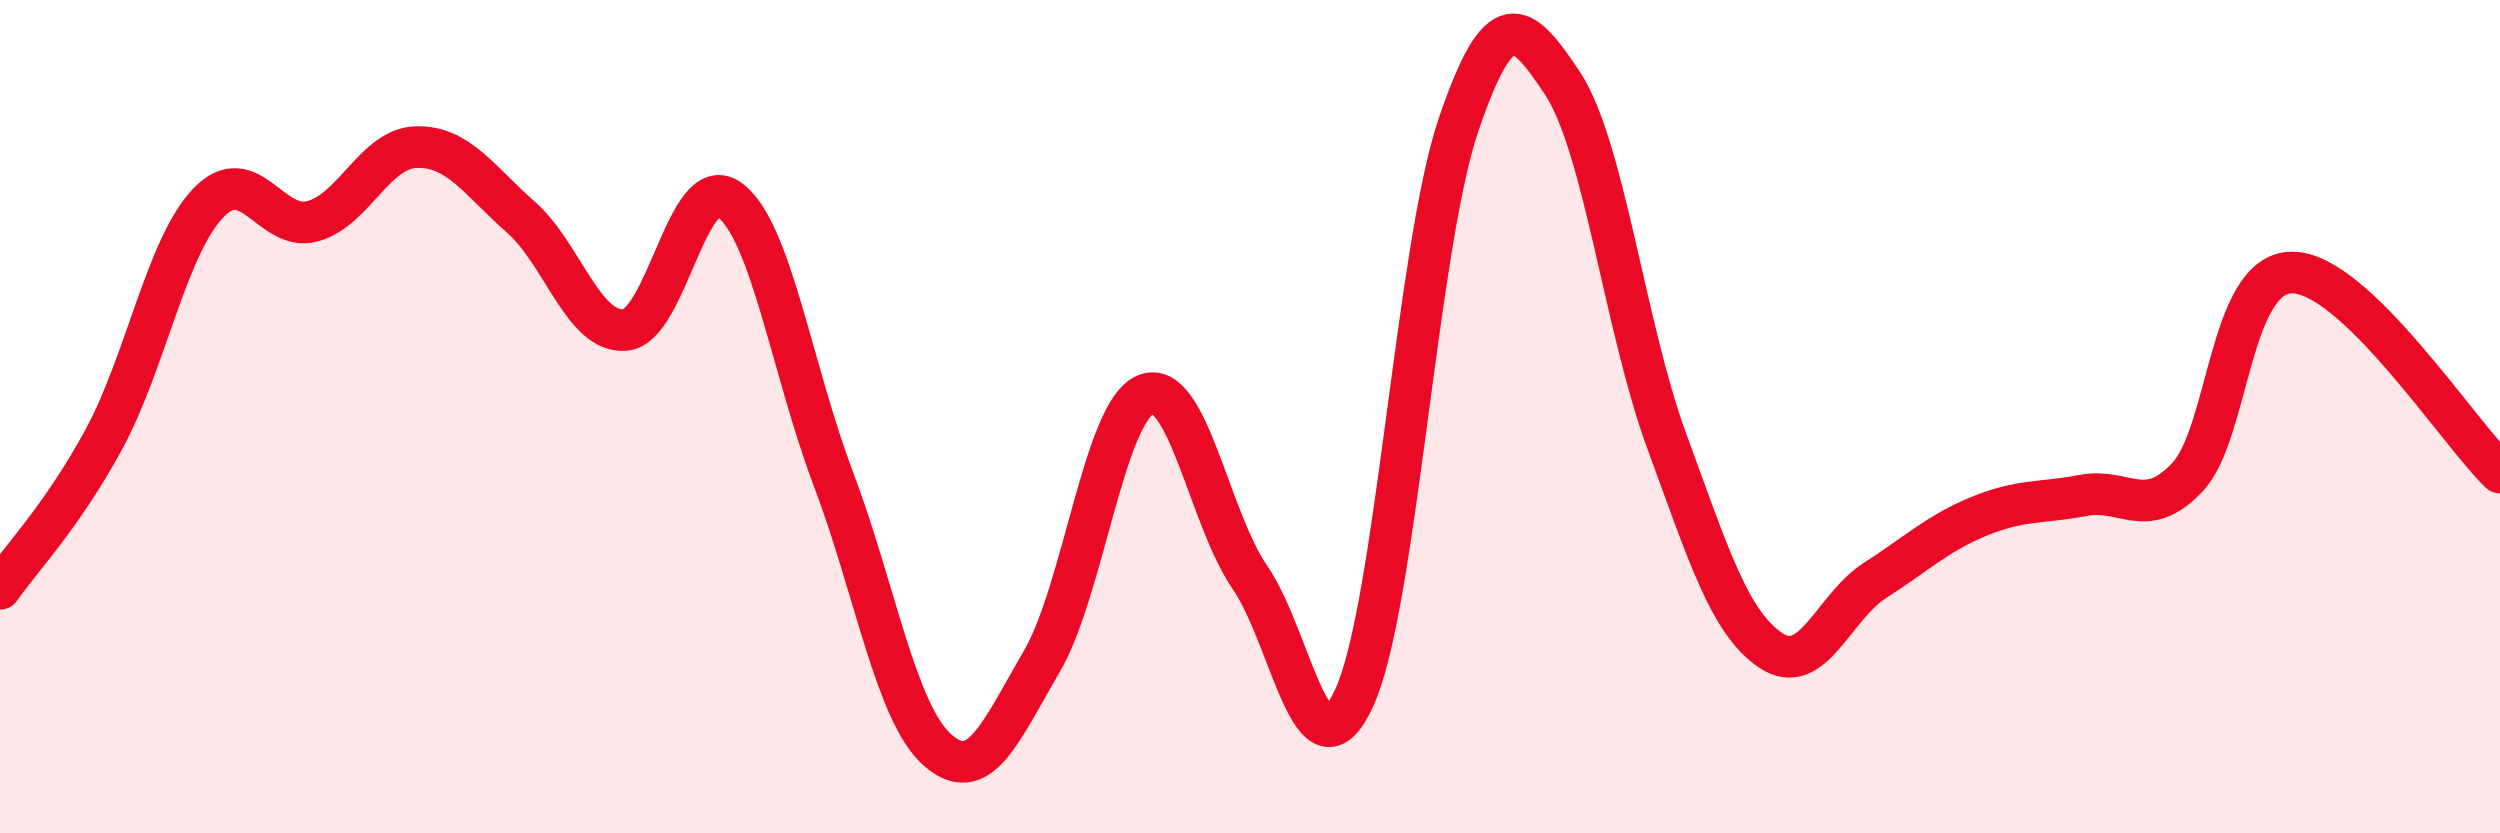 
    <svg width="60" height="20" viewBox="0 0 60 20" xmlns="http://www.w3.org/2000/svg">
      <path
        d="M 0,14.13 C 0.5,13.41 1.5,12.38 2.5,10.53 C 3.5,8.68 4,5.91 5,4.87 C 6,3.83 6.5,5.58 7.5,5.31 C 8.5,5.04 9,3.55 10,3.53 C 11,3.51 11.5,4.33 12.5,5.21 C 13.5,6.09 14,8 15,7.92 C 16,7.84 16.5,4.08 17.5,4.79 C 18.5,5.5 19,8.85 20,11.49 C 21,14.13 21.5,17.12 22.5,18 C 23.5,18.88 24,17.59 25,15.88 C 26,14.17 26.5,9.87 27.5,9.47 C 28.5,9.07 29,12.4 30,13.86 C 31,15.32 31.5,18.92 32.5,16.75 C 33.5,14.58 34,5.96 35,3.01 C 36,0.06 36.5,0.49 37.5,2 C 38.5,3.51 39,7.86 40,10.58 C 41,13.3 41.5,14.94 42.5,15.61 C 43.5,16.28 44,14.57 45,13.93 C 46,13.29 46.5,12.8 47.5,12.39 C 48.5,11.98 49,12.08 50,11.89 C 51,11.7 51.5,12.52 52.5,11.45 C 53.5,10.38 53.5,6.56 55,6.54 C 56.5,6.52 59,10.38 60,11.34L60 20L0 20Z"
        fill="#EB0A25"
        opacity="0.1"
        stroke-linecap="round"
        stroke-linejoin="round"
      />
      <path
        d="M 0,14.13 C 0.5,13.41 1.5,12.38 2.5,10.53 C 3.5,8.68 4,5.91 5,4.87 C 6,3.83 6.5,5.58 7.5,5.31 C 8.5,5.04 9,3.55 10,3.53 C 11,3.51 11.5,4.33 12.5,5.21 C 13.5,6.09 14,8 15,7.92 C 16,7.84 16.5,4.08 17.5,4.79 C 18.5,5.5 19,8.85 20,11.49 C 21,14.13 21.5,17.12 22.5,18 C 23.5,18.88 24,17.59 25,15.88 C 26,14.17 26.5,9.87 27.5,9.47 C 28.5,9.07 29,12.4 30,13.86 C 31,15.32 31.5,18.92 32.5,16.75 C 33.5,14.58 34,5.96 35,3.01 C 36,0.06 36.5,0.49 37.5,2 C 38.5,3.51 39,7.86 40,10.58 C 41,13.3 41.5,14.94 42.5,15.61 C 43.5,16.28 44,14.57 45,13.93 C 46,13.29 46.5,12.8 47.5,12.39 C 48.5,11.98 49,12.08 50,11.89 C 51,11.7 51.5,12.52 52.5,11.45 C 53.5,10.38 53.5,6.56 55,6.54 C 56.5,6.52 59,10.38 60,11.34"
        stroke="#EB0A25"
        stroke-width="1"
        fill="none"
        stroke-linecap="round"
        stroke-linejoin="round"
      />
    </svg>
  
